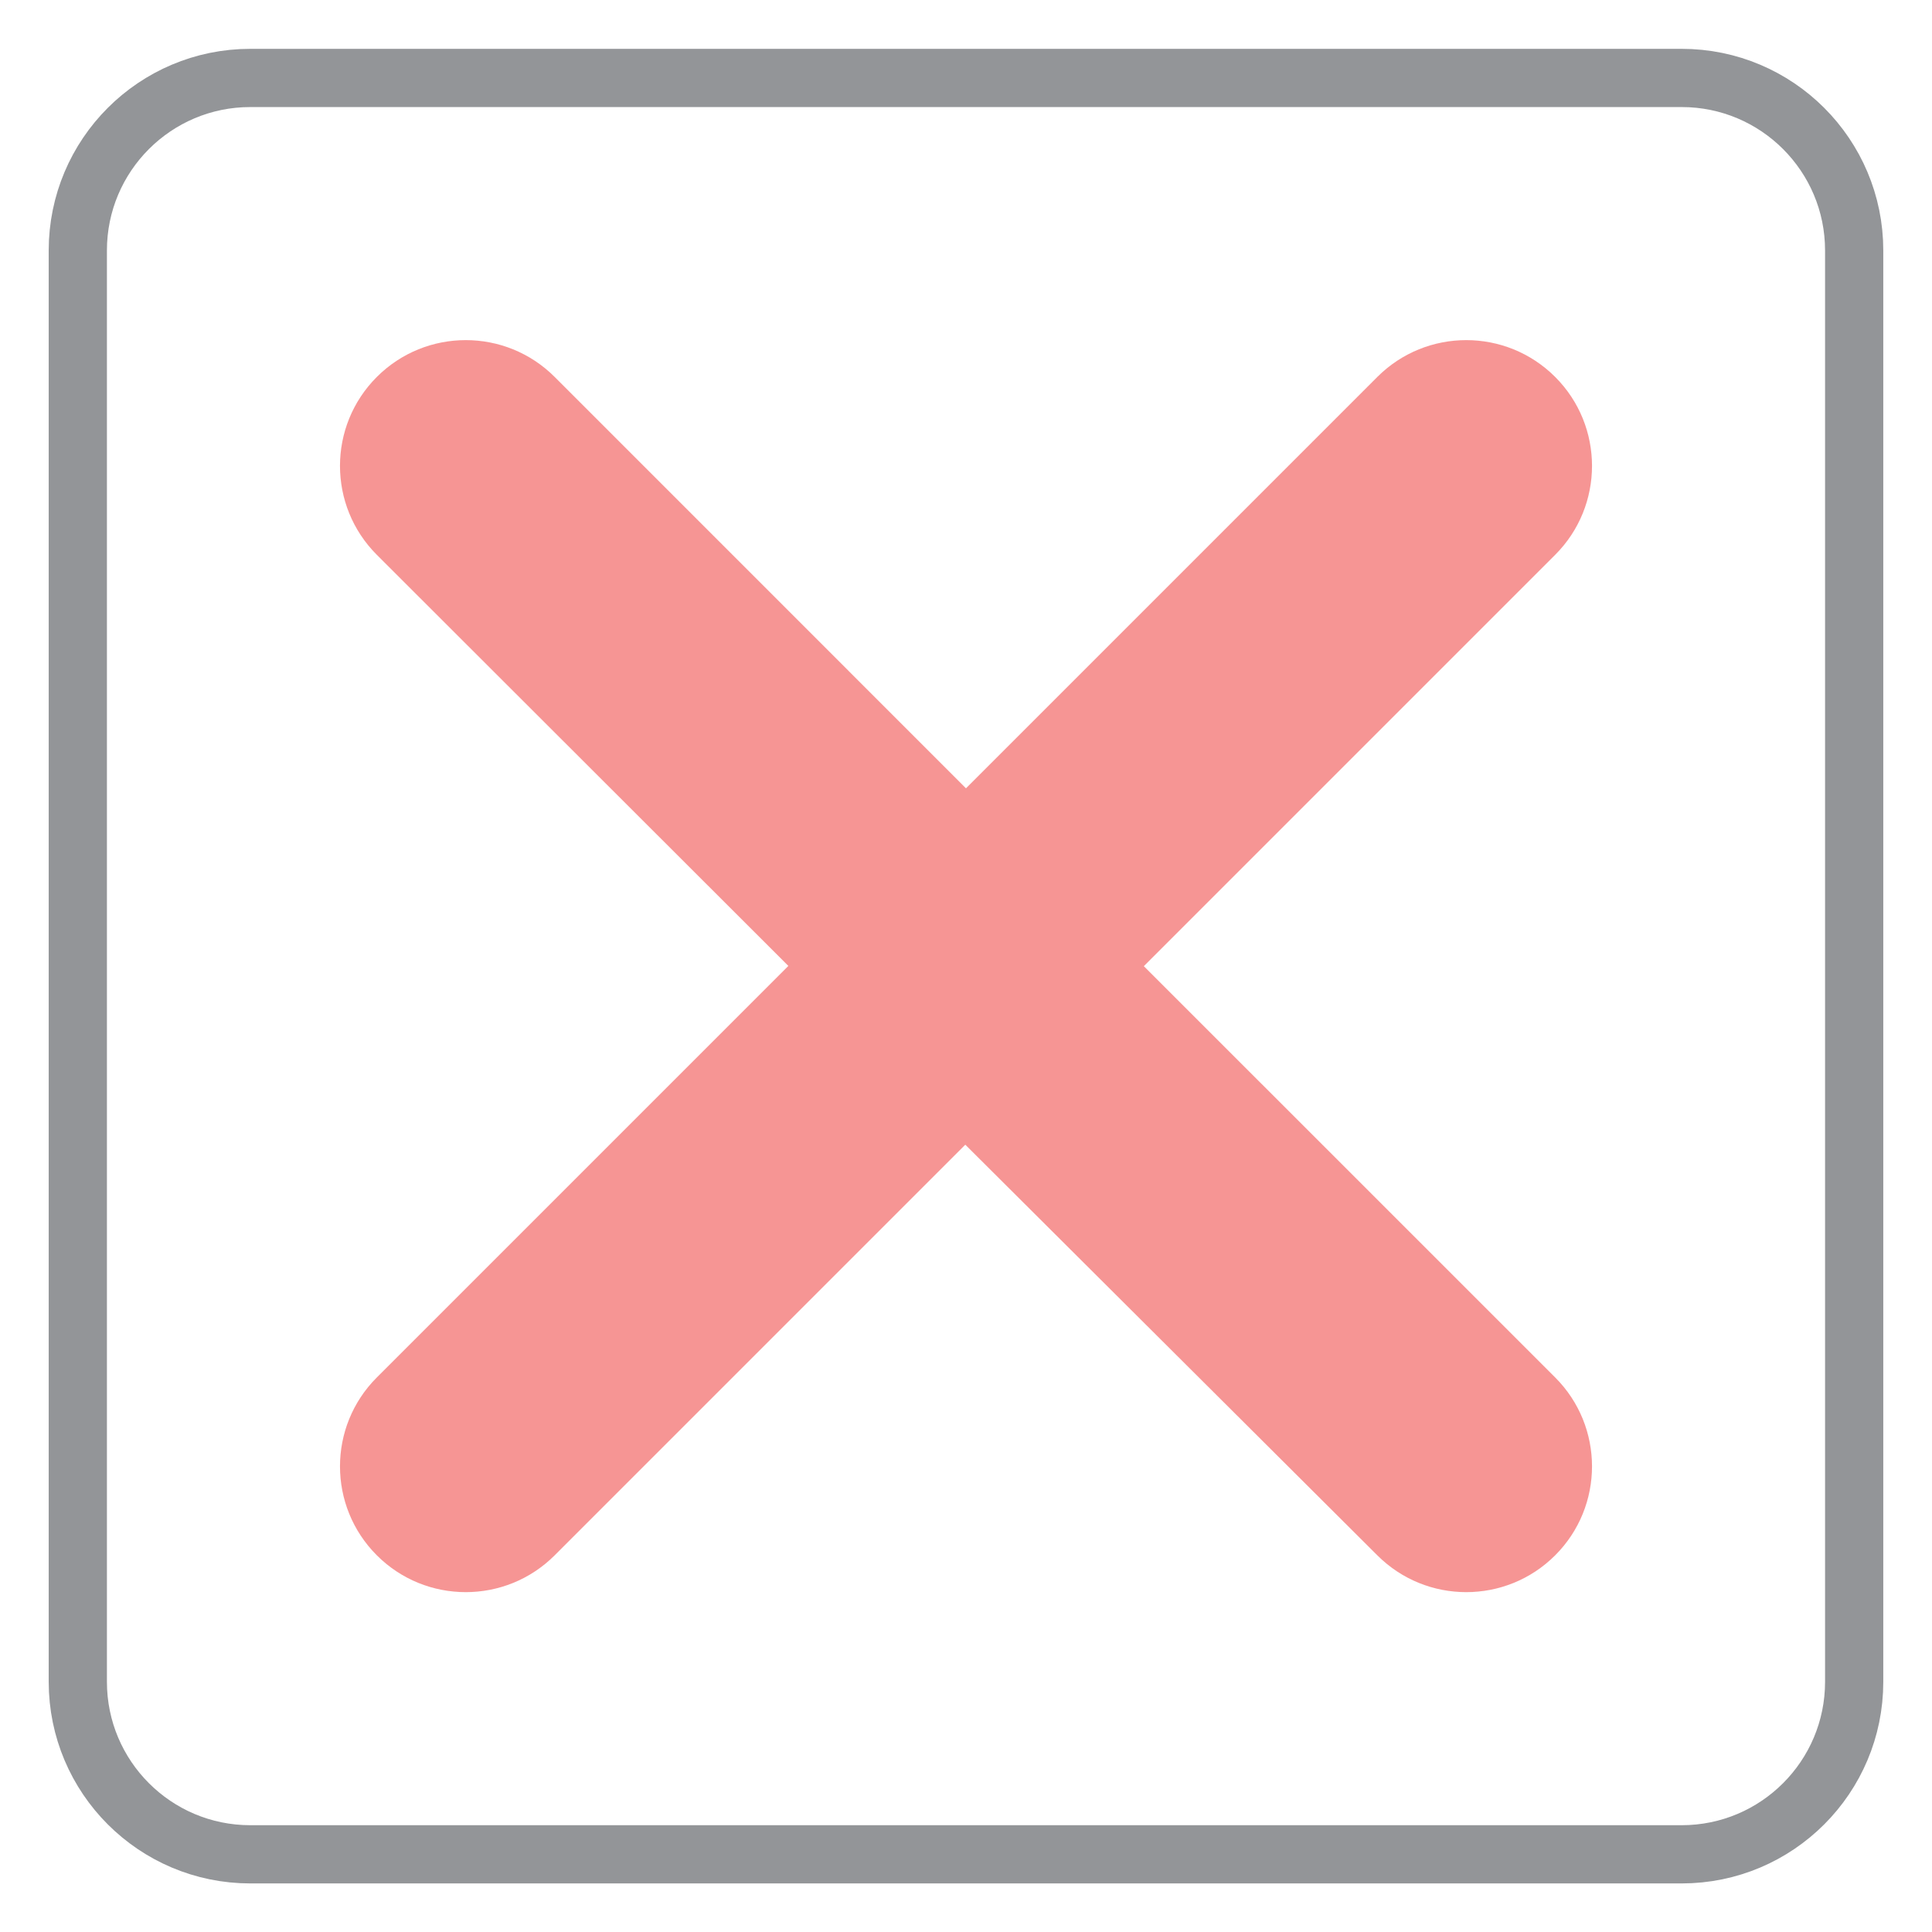 <?xml version="1.0" encoding="utf-8"?>
<!-- Generator: Adobe Illustrator 17.0.2, SVG Export Plug-In . SVG Version: 6.00 Build 0)  -->
<!DOCTYPE svg PUBLIC "-//W3C//DTD SVG 1.1//EN" "http://www.w3.org/Graphics/SVG/1.1/DTD/svg11.dtd">
<svg version="1.1" id="Layer_1" xmlns="http://www.w3.org/2000/svg" xmlns:xlink="http://www.w3.org/1999/xlink" x="0px" y="0px"
	 width="132.736px" height="132.736px" viewBox="0 0 132.736 132.736" enable-background="new 0 0 132.736 132.736"
	 xml:space="preserve">
<path fill="none" stroke="#939598" stroke-width="4" stroke-miterlimit="10" d="M127.389,115.546
	c0,6.546-5.307,11.853-11.853,11.853H17.199c-6.546,0-11.853-5.307-11.853-11.853V17.208c0-6.546,5.307-11.853,11.853-11.853h98.337
	c6.546,0,11.853,5.307,11.853,11.853V115.546z"/>
<path opacity="0.5" fill="#EE2C2B" d="M78.586,66.379l28.261,28.257c3.374,3.374,3.374,8.846,0,12.22
	c-3.374,3.374-8.846,3.374-12.22,0L66.32,78.645l-28.211,28.211c-3.374,3.374-8.846,3.374-12.22,0c-3.374-3.374-3.374-8.846,0-12.22
	l28.274-28.274L25.889,38.118c-3.374-3.374-3.374-8.846,0-12.22s8.846-3.374,12.22,0l28.257,28.261l28.261-28.261
	c3.374-3.374,8.846-3.374,12.22,0c3.374,3.374,3.374,8.846,0,12.22L78.586,66.379z"/>
<rect x="0" y="0.009" fill="none" width="132.736" height="132.736"/>
</svg>
